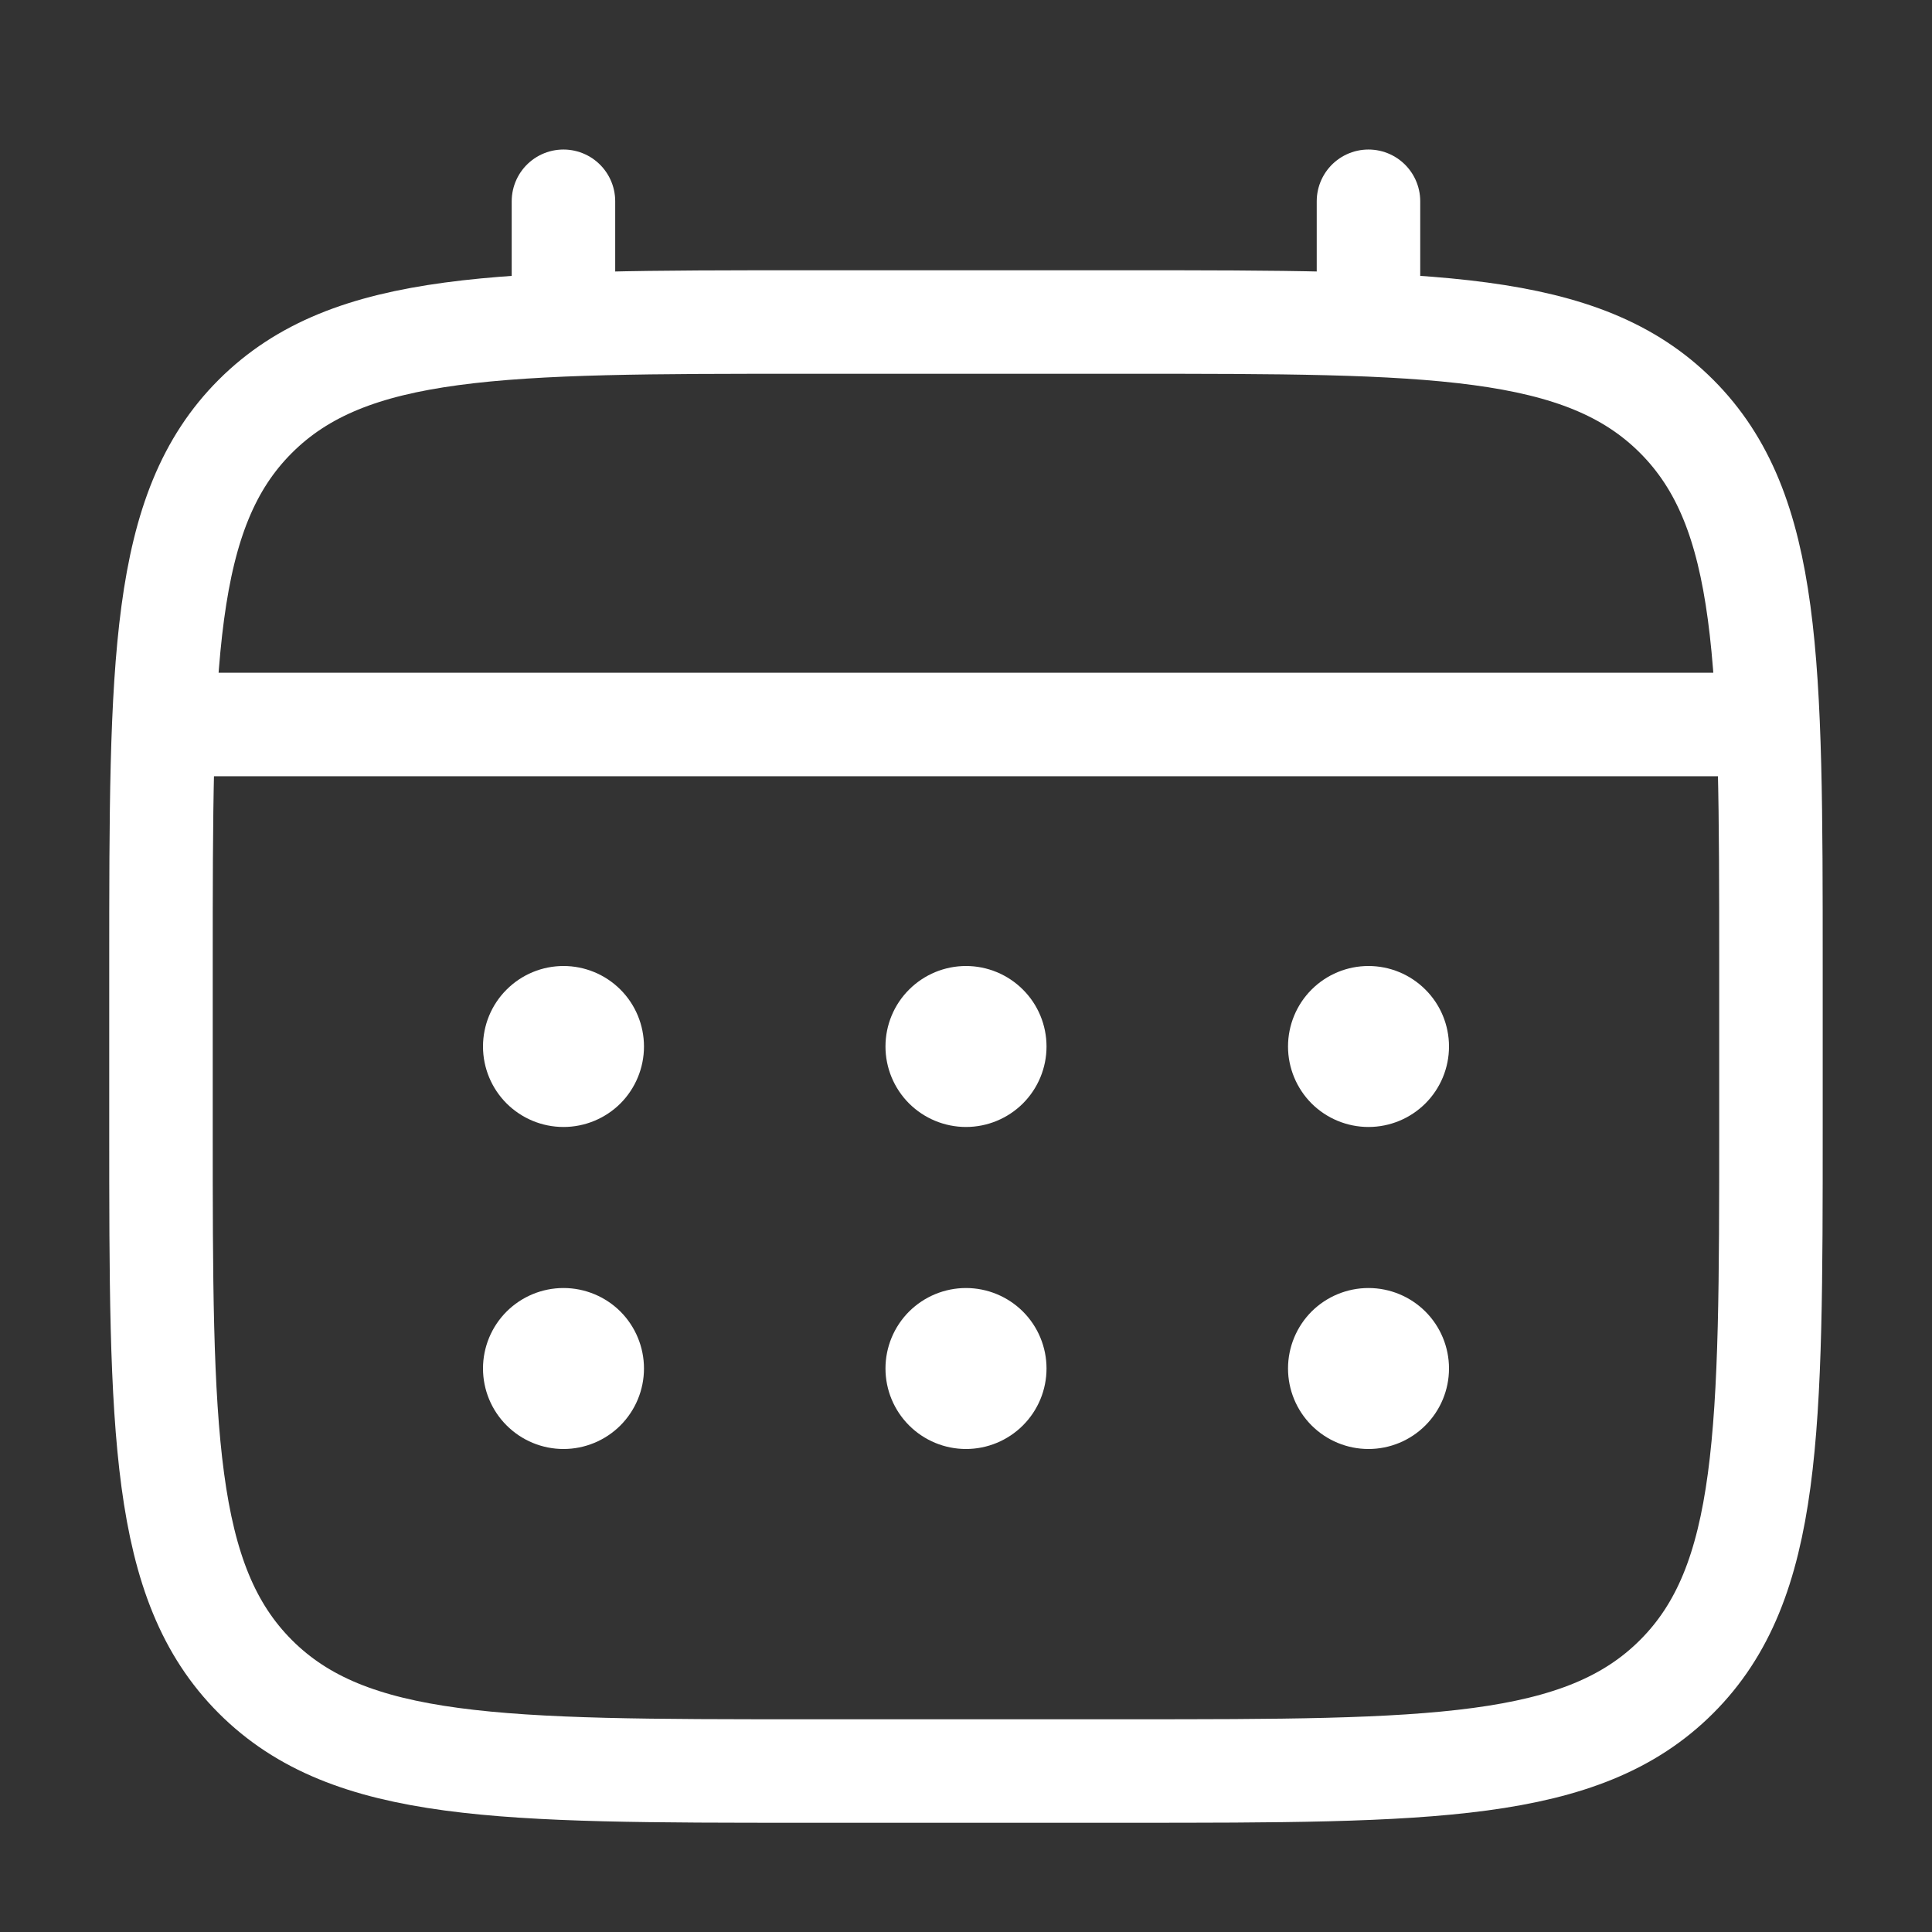 <svg width="28" height="28" viewBox="0 0 28 28" fill="none" xmlns="http://www.w3.org/2000/svg">
<rect x="0" y="0" width="28" height="28" fill="#333333" stroke="none"/>
<path d="M2.333 14C2.333 9.6 2.333 7.4 3.7 6.034C5.068 4.668 7.267 4.667 11.666 4.667H16.333C20.733 4.667 22.933 4.667 24.299 6.034C25.665 7.401 25.666 9.6 25.666 14V16.333C25.666 20.733 25.666 22.933 24.299 24.299C22.932 25.666 20.733 25.667 16.333 25.667H11.666C7.267 25.667 5.067 25.667 3.7 24.299C2.334 22.932 2.333 20.733 2.333 16.333V14Z" stroke="white" stroke-width="1.5"/>
<path d="M8.166 4.667V2.917M19.833 4.667V2.917M2.916 10.5H25.083" stroke="white" stroke-width="1.5" stroke-linecap="round"/>
<path d="M21 19.833C21 20.143 20.877 20.439 20.658 20.658C20.439 20.877 20.143 21 19.833 21C19.524 21 19.227 20.877 19.008 20.658C18.79 20.439 18.667 20.143 18.667 19.833C18.667 19.524 18.79 19.227 19.008 19.008C19.227 18.79 19.524 18.667 19.833 18.667C20.143 18.667 20.439 18.79 20.658 19.008C20.877 19.227 21 19.524 21 19.833ZM21 15.167C21 15.476 20.877 15.773 20.658 15.992C20.439 16.21 20.143 16.333 19.833 16.333C19.524 16.333 19.227 16.21 19.008 15.992C18.79 15.773 18.667 15.476 18.667 15.167C18.667 14.857 18.79 14.56 19.008 14.342C19.227 14.123 19.524 14 19.833 14C20.143 14 20.439 14.123 20.658 14.342C20.877 14.56 21 14.857 21 15.167ZM15.167 19.833C15.167 20.143 15.044 20.439 14.825 20.658C14.606 20.877 14.309 21 14 21C13.691 21 13.394 20.877 13.175 20.658C12.956 20.439 12.833 20.143 12.833 19.833C12.833 19.524 12.956 19.227 13.175 19.008C13.394 18.79 13.691 18.667 14 18.667C14.309 18.667 14.606 18.79 14.825 19.008C15.044 19.227 15.167 19.524 15.167 19.833ZM15.167 15.167C15.167 15.476 15.044 15.773 14.825 15.992C14.606 16.21 14.309 16.333 14 16.333C13.691 16.333 13.394 16.21 13.175 15.992C12.956 15.773 12.833 15.476 12.833 15.167C12.833 14.857 12.956 14.56 13.175 14.342C13.394 14.123 13.691 14 14 14C14.309 14 14.606 14.123 14.825 14.342C15.044 14.56 15.167 14.857 15.167 15.167ZM9.333 19.833C9.333 20.143 9.21 20.439 8.992 20.658C8.773 20.877 8.476 21 8.167 21C7.857 21 7.561 20.877 7.342 20.658C7.123 20.439 7 20.143 7 19.833C7 19.524 7.123 19.227 7.342 19.008C7.561 18.79 7.857 18.667 8.167 18.667C8.476 18.667 8.773 18.79 8.992 19.008C9.21 19.227 9.333 19.524 9.333 19.833ZM9.333 15.167C9.333 15.476 9.21 15.773 8.992 15.992C8.773 16.21 8.476 16.333 8.167 16.333C7.857 16.333 7.561 16.21 7.342 15.992C7.123 15.773 7 15.476 7 15.167C7 14.857 7.123 14.56 7.342 14.342C7.561 14.123 7.857 14 8.167 14C8.476 14 8.773 14.123 8.992 14.342C9.21 14.56 9.333 14.857 9.333 15.167Z" fill="white"/>
</svg>
